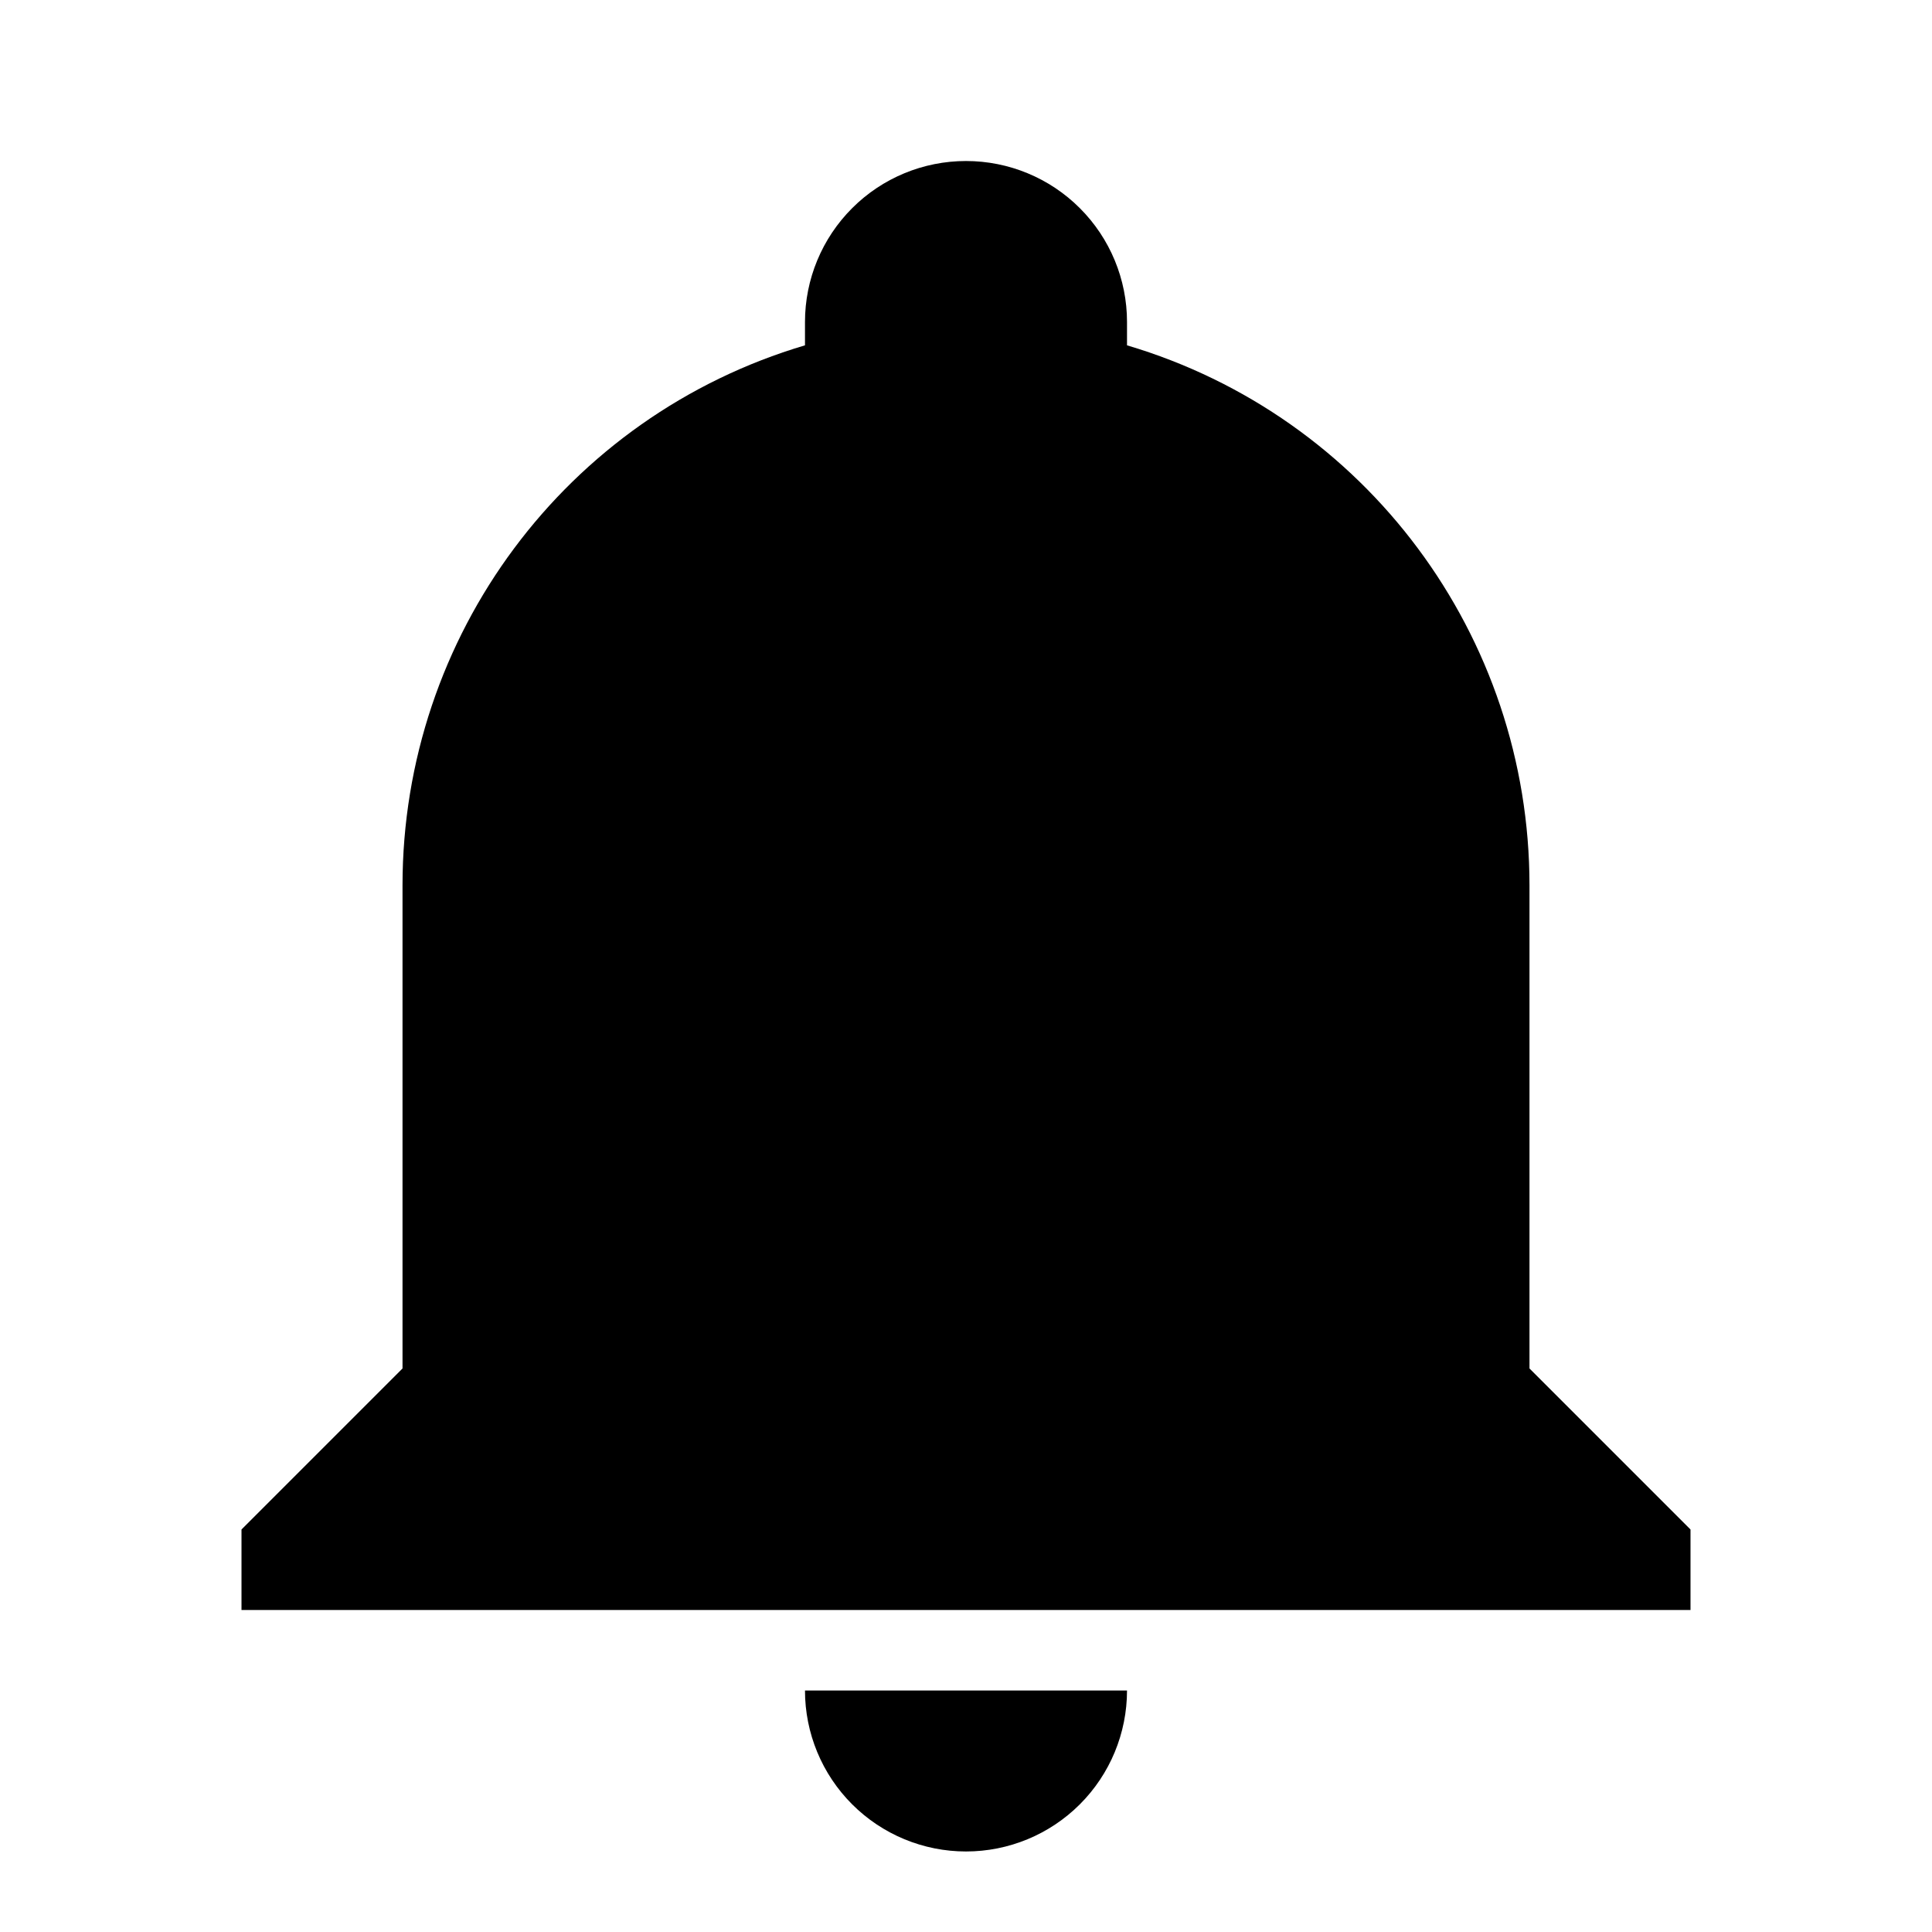 <svg width="50" height="50" viewBox="0 0 50 50" fill="none" xmlns="http://www.w3.org/2000/svg">
<path d="M43.75 39.583V41.666H6.25V39.583L10.417 35.416V22.916C10.417 16.458 14.646 10.771 20.833 8.937V8.333C20.833 7.228 21.272 6.168 22.054 5.387C22.835 4.605 23.895 4.167 25 4.167C26.105 4.167 27.165 4.605 27.946 5.387C28.728 6.168 29.167 7.228 29.167 8.333V8.937C35.354 10.771 39.583 16.458 39.583 22.916V35.416L43.75 39.583ZM29.167 43.75C29.167 44.855 28.728 45.915 27.946 46.696C27.165 47.477 26.105 47.916 25 47.916C23.895 47.916 22.835 47.477 22.054 46.696C21.272 45.915 20.833 44.855 20.833 43.75" fill="black"/>
</svg>
